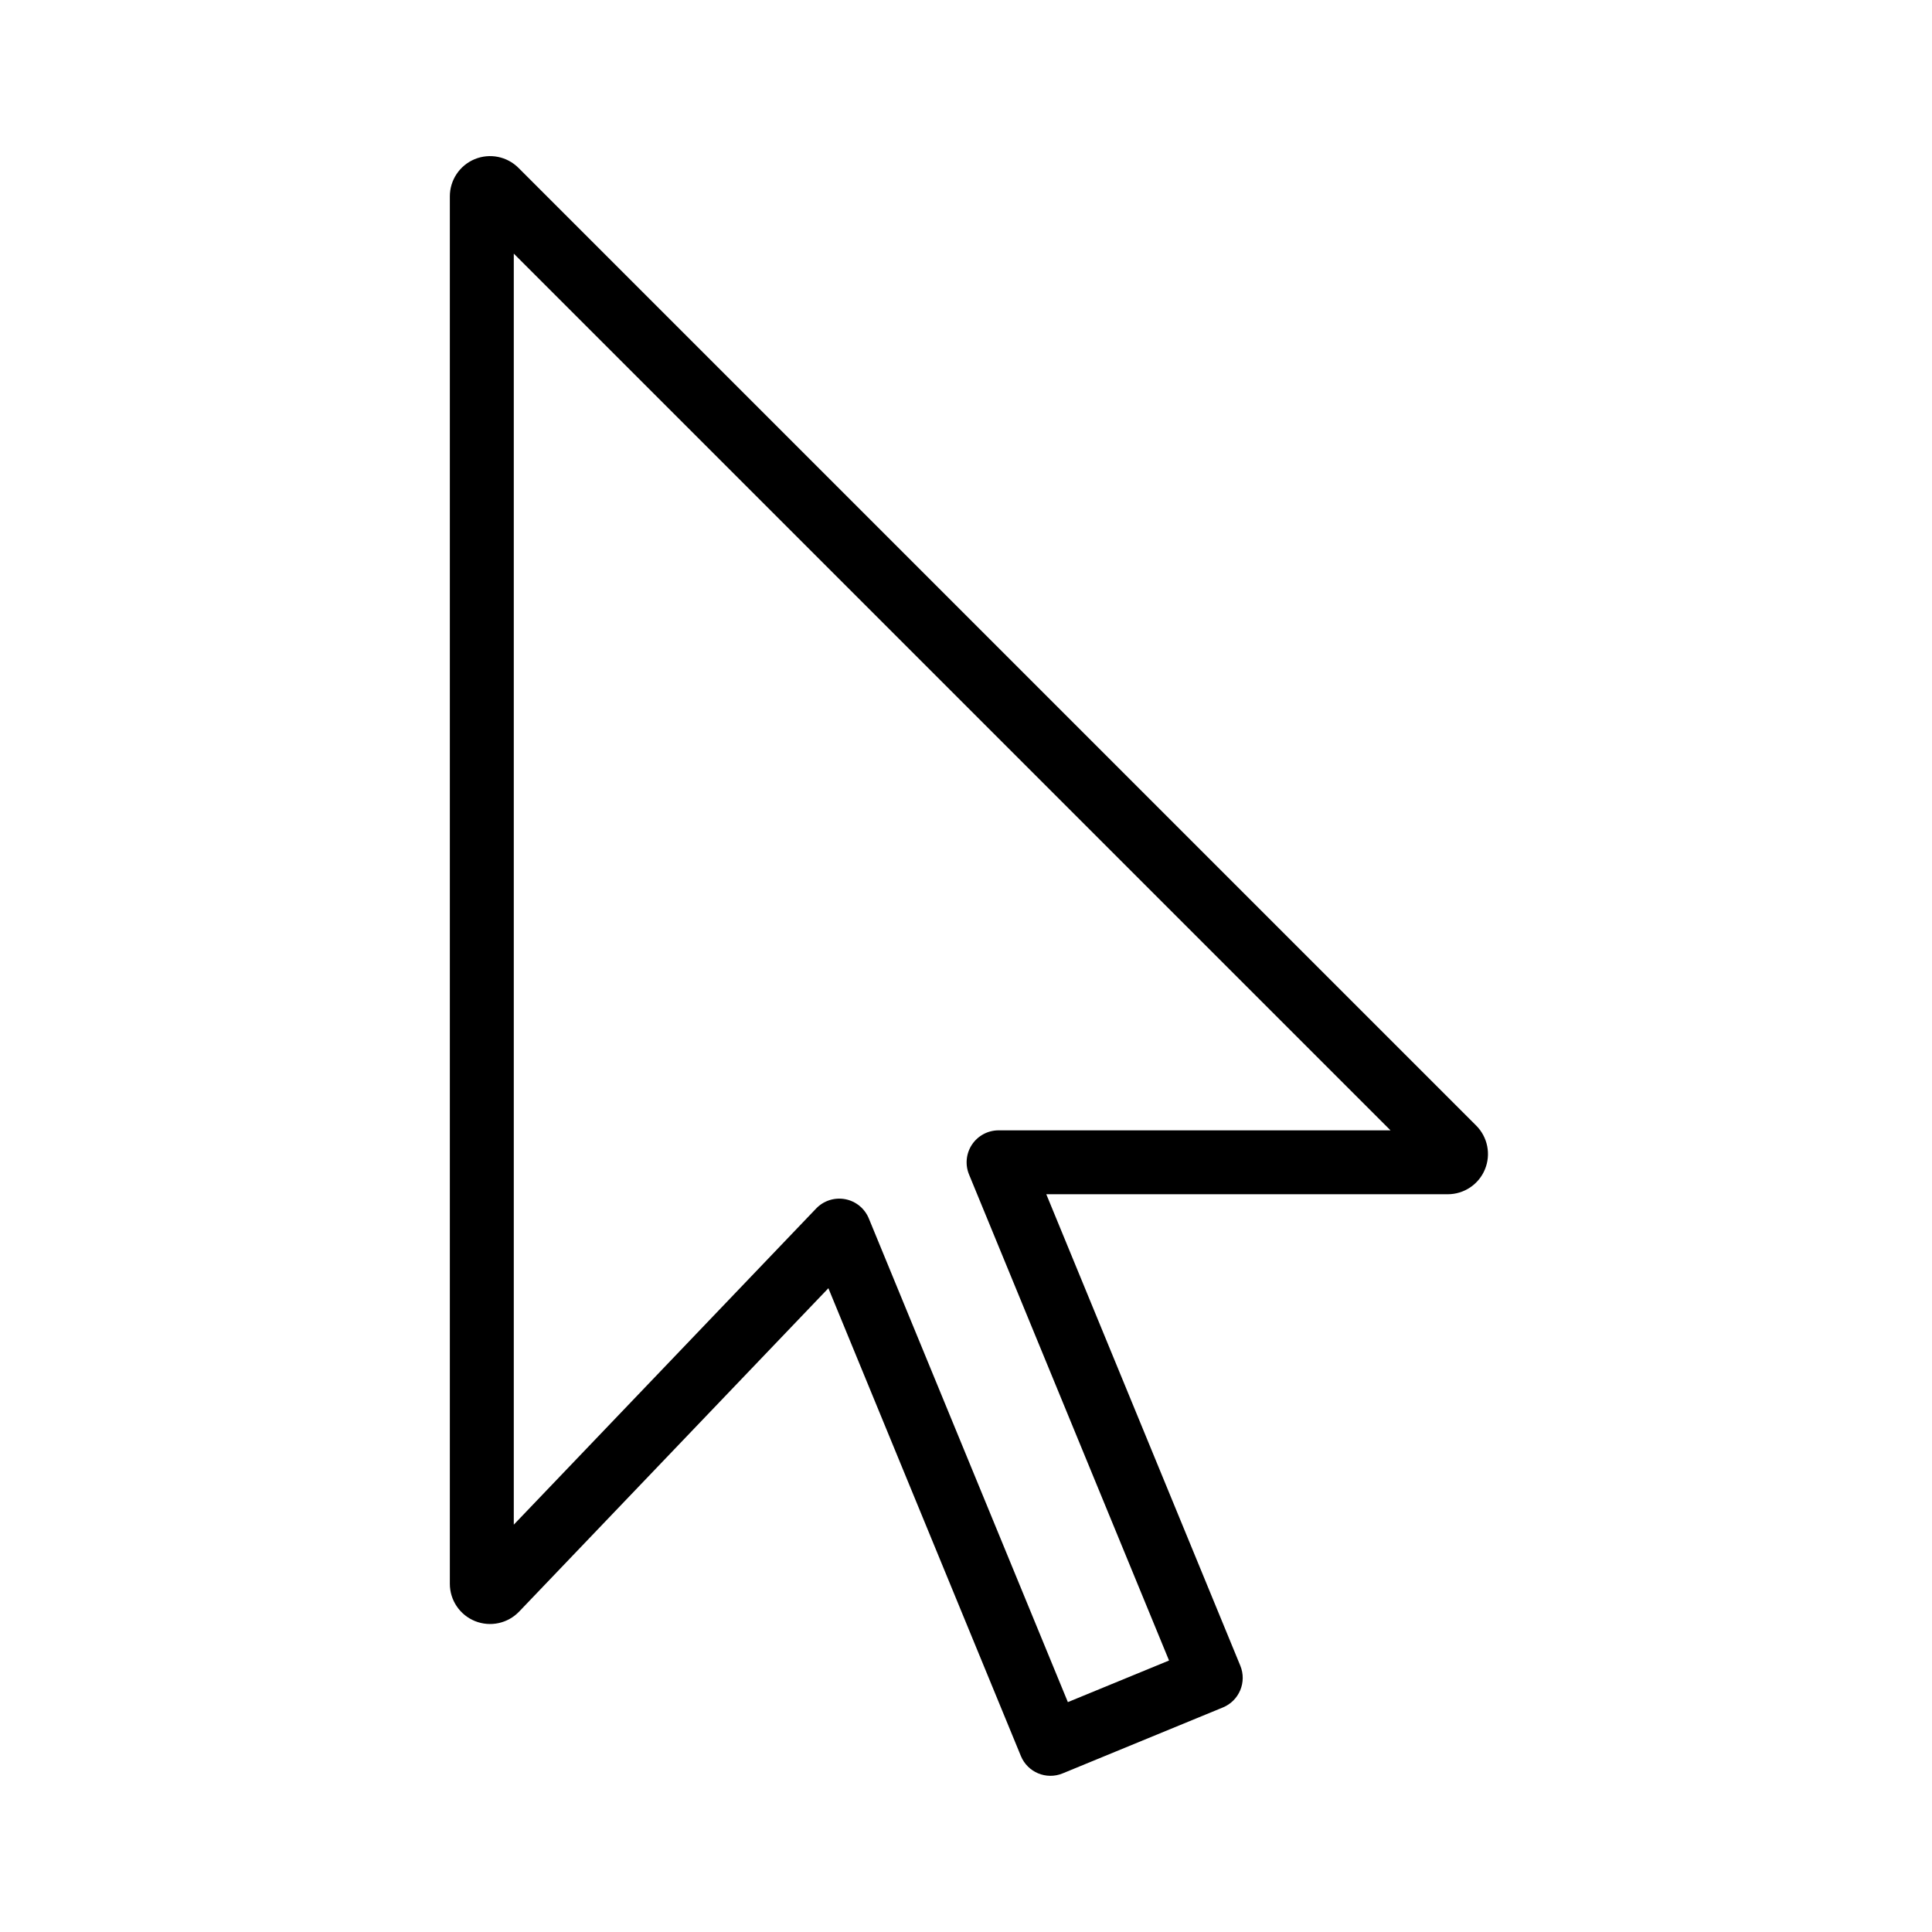 <?xml version="1.0" encoding="UTF-8"?>
<!-- Uploaded to: SVG Repo, www.svgrepo.com, Generator: SVG Repo Mixer Tools -->
<svg fill="#000000" width="800px" height="800px" version="1.1" viewBox="144 144 512 512" xmlns="http://www.w3.org/2000/svg">
 <path d="m363.53 485.39-81.953 85.699c-3.012 3.148-7.633 4.144-11.676 2.523-4.039-1.621-6.688-5.535-6.688-9.891v-367.69c0-4.309 2.598-8.195 6.578-9.848 3.984-1.652 8.57-0.738 11.617 2.309 29.484 29.484 224.32 224.32 253.8 253.8 3.047 3.047 3.961 7.633 2.309 11.617-1.645 3.981-5.535 6.578-9.848 6.578h-106.39l51.418 124.94c1.781 4.328-0.285 9.281-4.609 11.062l-42.484 17.48c-4.324 1.781-9.277-0.285-11.059-4.609zm148.97-41.84-232.34-232.34v336.84l80.129-83.785c1.98-2.07 4.875-2.996 7.691-2.469 2.816 0.527 5.172 2.449 6.266 5.102l52.75 128.18 26.812-11.027-53.004-128.8c-1.078-2.613-0.777-5.59 0.793-7.941 1.578-2.348 4.215-3.758 7.039-3.758h103.86z" fill-rule="evenodd"/>
</svg>